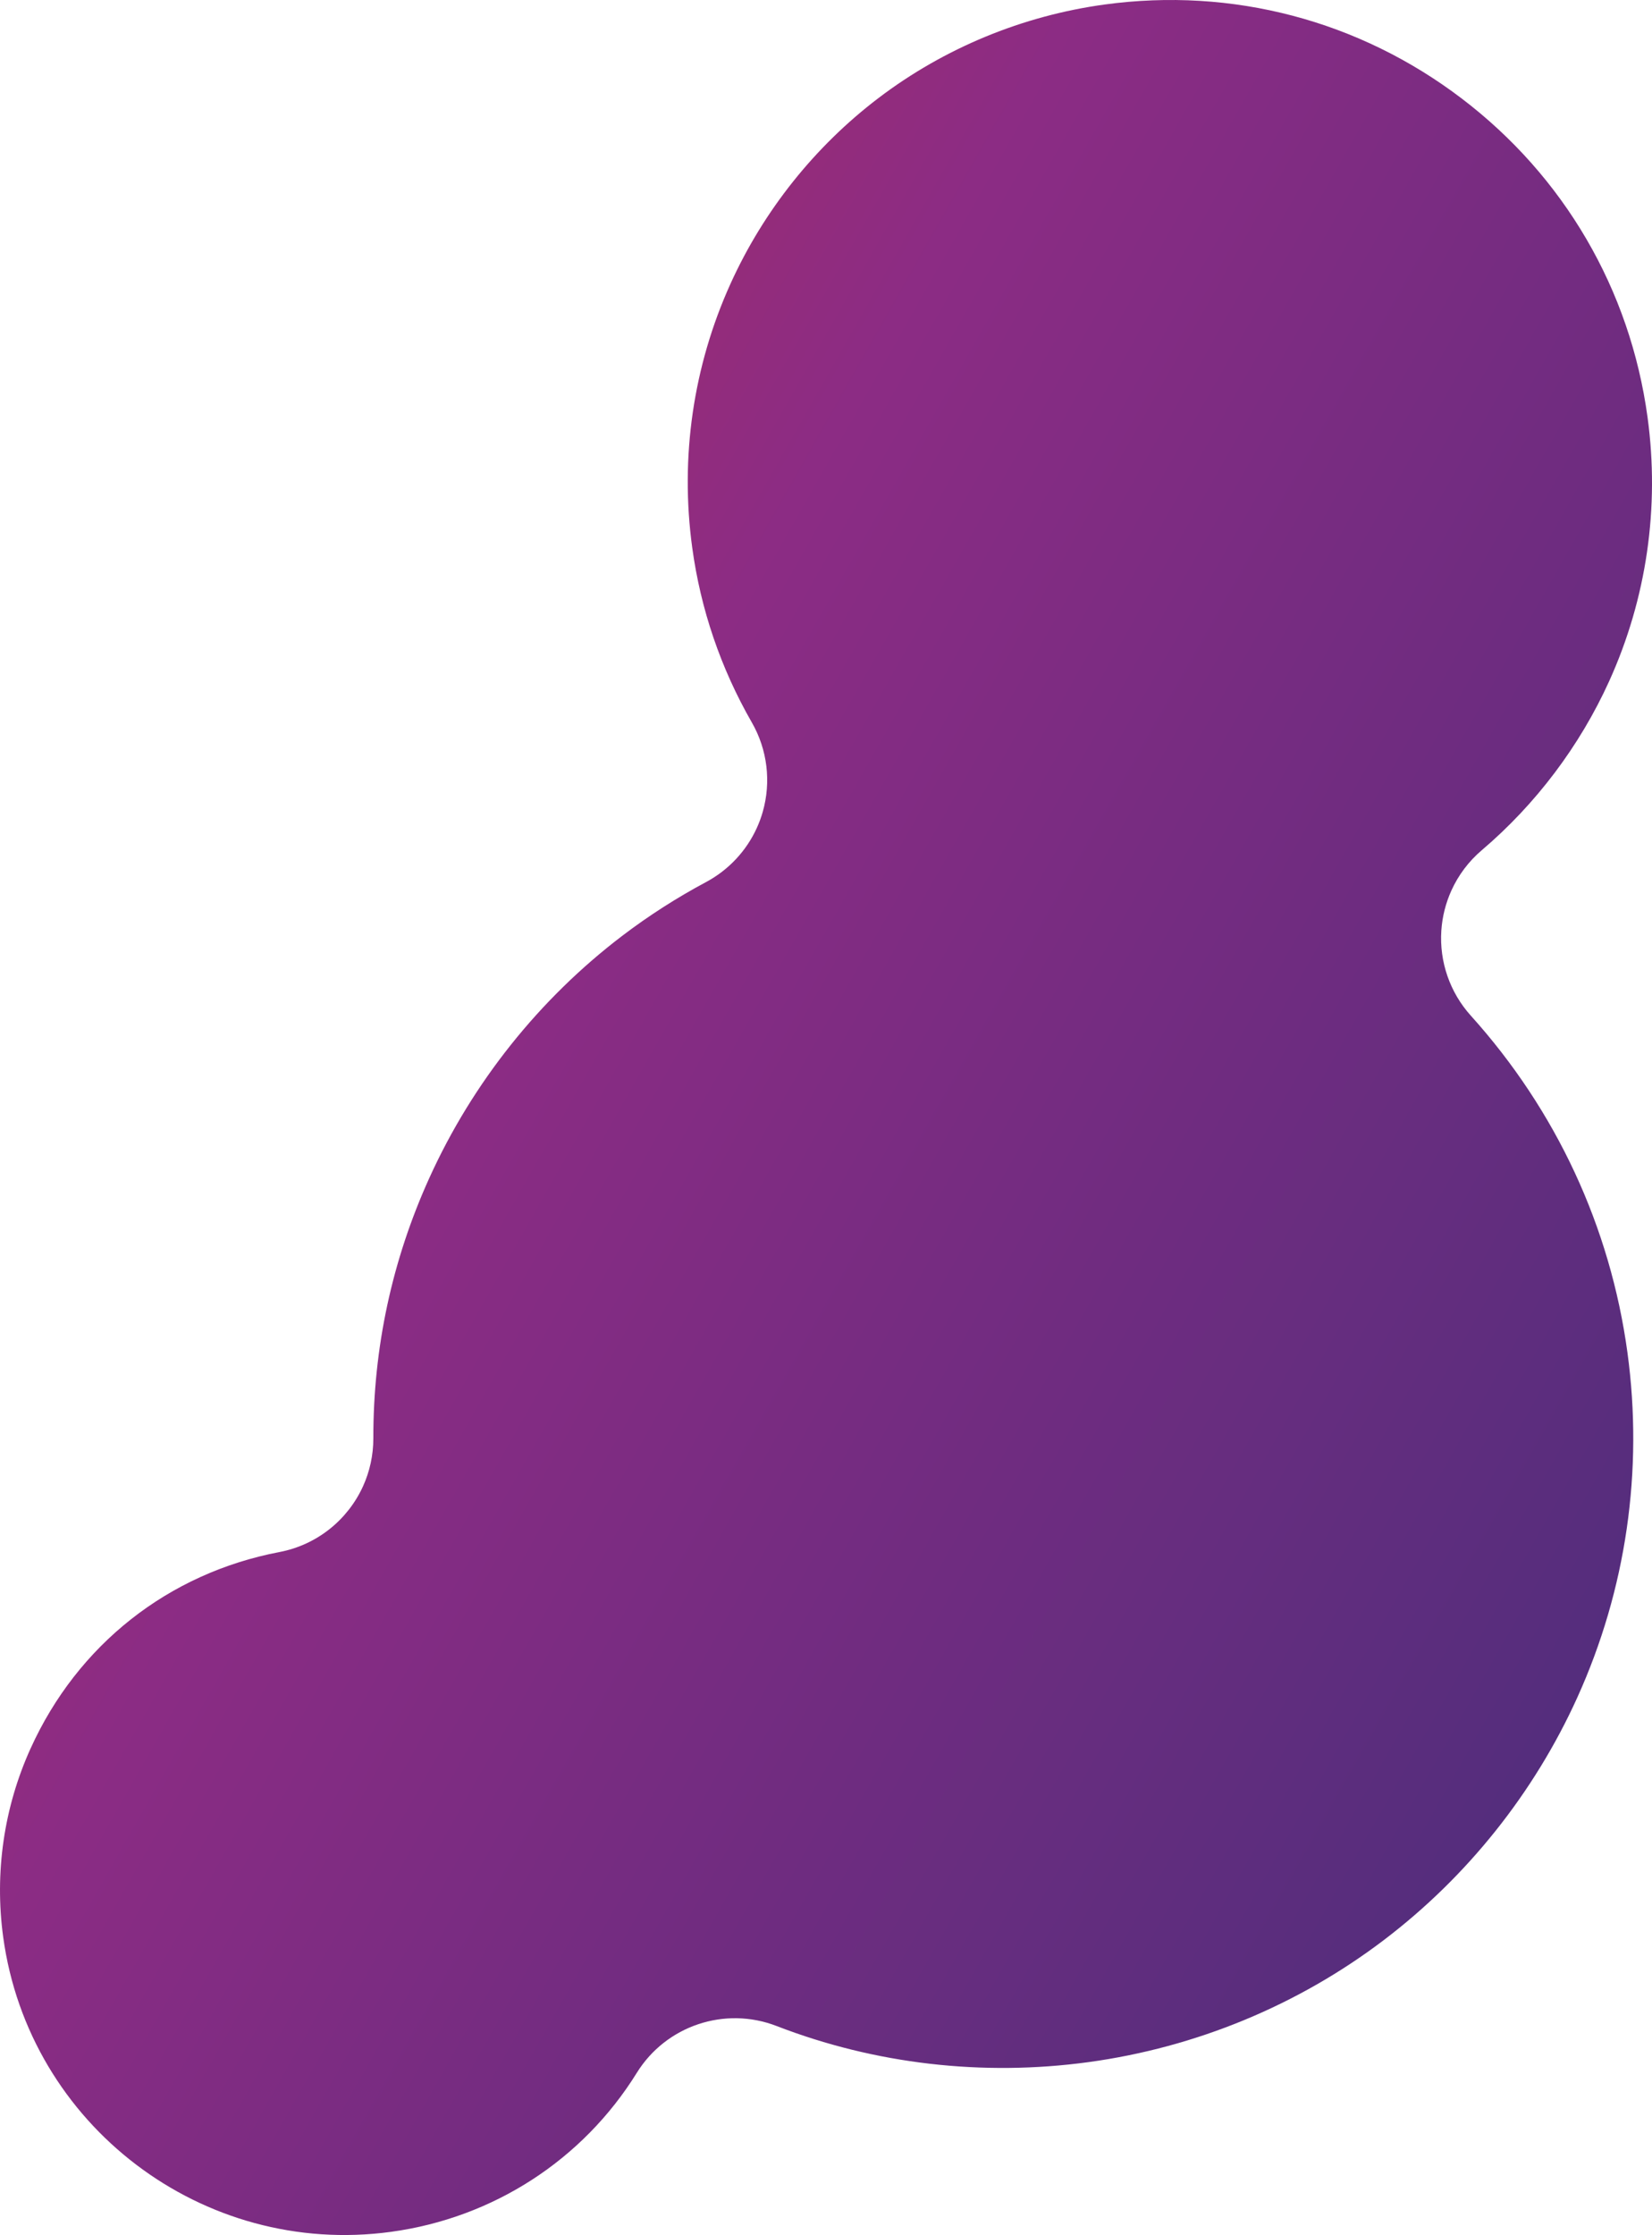 <?xml version="1.0" encoding="UTF-8"?>
<svg id="Layer_2" data-name="Layer 2" xmlns="http://www.w3.org/2000/svg" xmlns:xlink="http://www.w3.org/1999/xlink" viewBox="0 0 488.38 660.49">
  <defs>
    <style>
      .cls-1 {
        fill: url(#linear-gradient);
      }
    </style>
    <linearGradient id="linear-gradient" x1="583.93" y1="531.27" x2="-544.83" y2="-108.51" gradientUnits="userSpaceOnUse">
      <stop offset=".03" stop-color="#492d7b"/>
      <stop offset=".38" stop-color="#8c2c84"/>
      <stop offset=".7" stop-color="#ce2935"/>
      <stop offset=".83" stop-color="#ec7f31"/>
    </linearGradient>
  </defs>
  <g id="Layer_1-2" data-name="Layer 1">
    <path class="cls-1" d="M9.05,516.68c-7.9,17.43-10.7,36.7-8.11,55.74,7.59,55.63,59.02,94.72,114.66,87.13,30.2-4.12,56.68-21.24,72.65-46.98,8.66-13.96,26.03-19.77,41.35-13.84,29.05,11.24,60.92,14.93,92.17,10.67,31.78-4.34,62-16.82,87.39-36.12,24.61-18.7,44.37-43.47,57.14-71.64,14.44-31.86,19.57-67.11,14.82-101.93-5.07-37.16-21.08-71.59-46.31-99.57-6.18-6.86-9.32-15.92-8.71-25.13.27-4.13,1.3-8.14,2.97-11.84,2.06-4.54,5.11-8.63,8.99-11.92,15.98-13.58,29-30.86,37.66-49.95,11.06-24.39,14.98-51.36,11.34-78.01-5.15-37.72-24.67-71.18-54.98-94.21C401.77,6.04,364.31-3.81,326.59,1.33c-24.32,3.32-47.45,12.88-66.88,27.64-18.83,14.31-33.95,33.27-43.73,54.83-11.06,24.39-14.98,51.36-11.34,78.01,2.49,18.28,8.43,35.68,17.63,51.7,4.6,8.01,5.76,17.55,3.21,26.44-.46,1.61-1.04,3.18-1.72,4.68-3.09,6.81-8.35,12.46-15.02,16.03-8.63,4.61-16.94,9.93-24.69,15.82-24.61,18.7-44.36,43.47-57.13,71.64-11.03,24.32-16.59,50.2-16.55,76.93,0,5.01-1.07,9.81-3.04,14.15-4.47,9.86-13.52,17.32-24.72,19.46-32.87,6.27-59.68,27.42-73.56,58.03Z"/>
  </g>
</svg>
